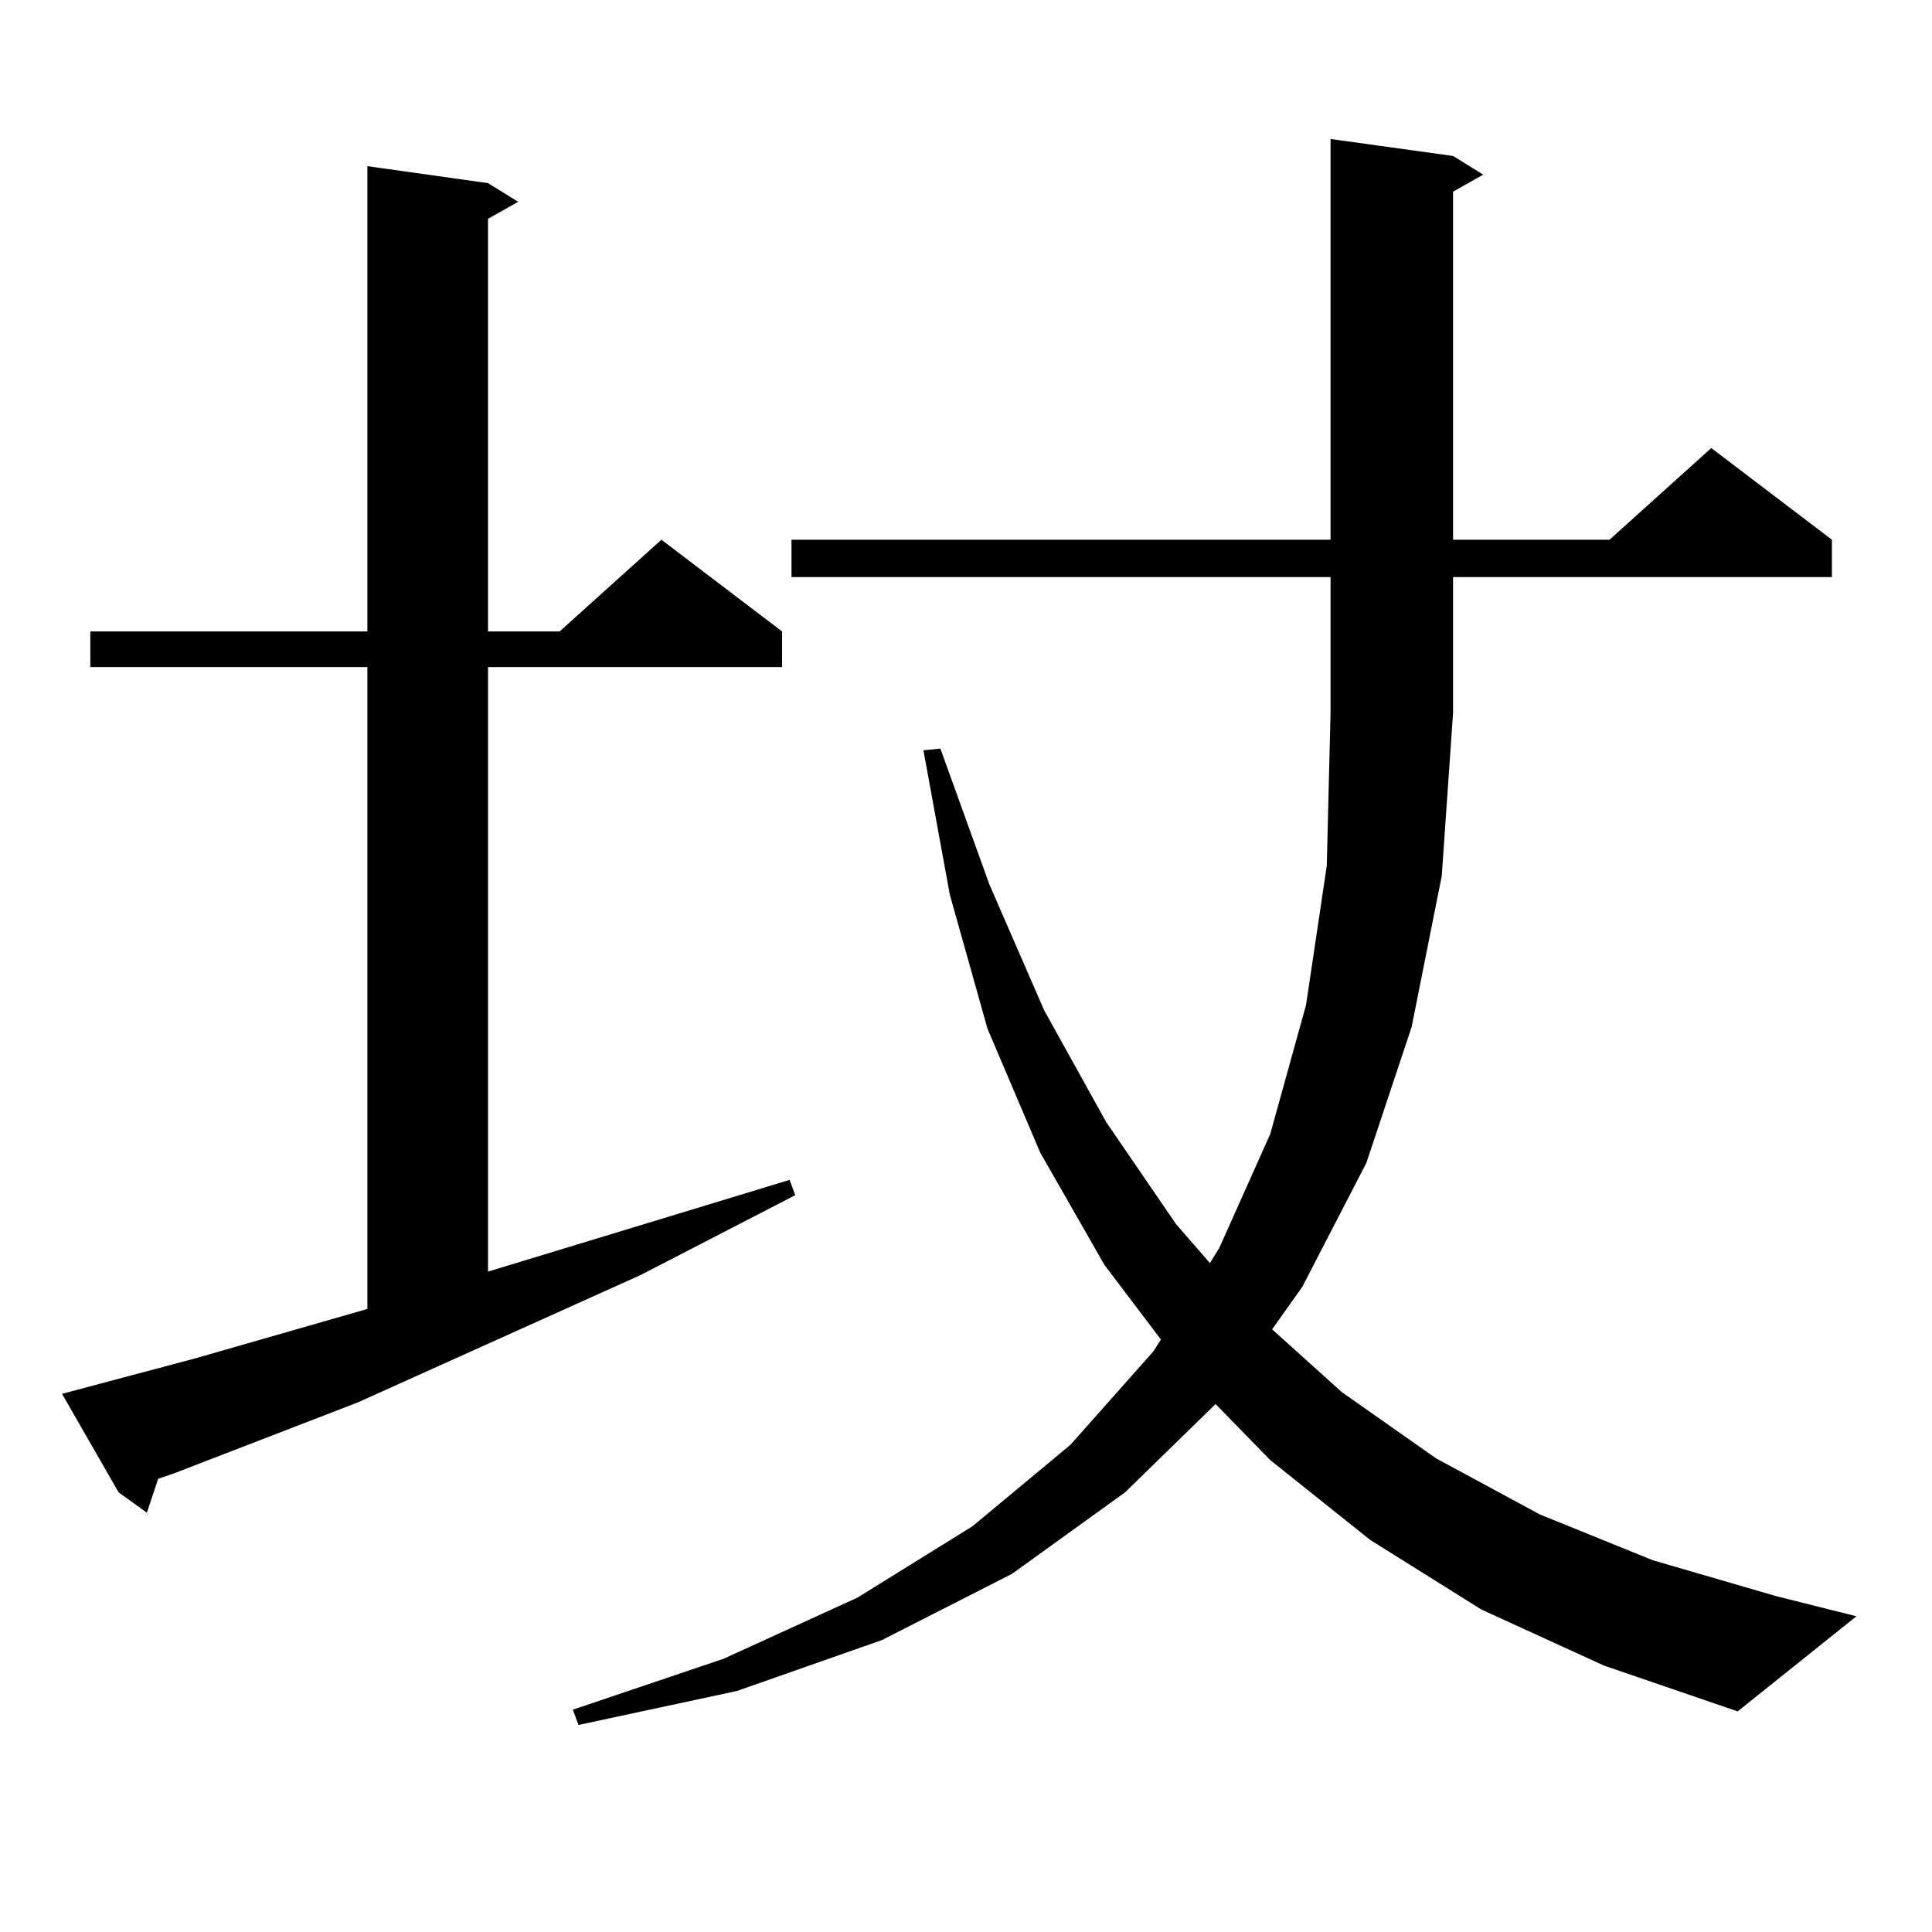 <?xml version="1.0" encoding="utf-8"?>
<!-- Generator: Adobe Illustrator 16.0.0, SVG Export Plug-In . SVG Version: 6.00 Build 0)  -->
<!DOCTYPE svg PUBLIC "-//W3C//DTD SVG 1.1//EN" "http://www.w3.org/Graphics/SVG/1.1/DTD/svg11.dtd">
<svg version="1.1" id="图层_1" xmlns="http://www.w3.org/2000/svg" xmlns:xlink="http://www.w3.org/1999/xlink" x="0px" y="0px"
	 width="1000px" height="1000px" viewBox="0 0 1000 1000" enable-background="new 0 0 1000 1000" xml:space="preserve">
<path d="M101.388,702.996l88.778-25.488V345.281H46.755v-18.457h143.411V86.004l62.438,8.789l15.609,9.668l-15.609,8.789v213.574
	h37.072l52.682-47.461l62.438,47.461v18.457H252.604v312.891l156.094-47.461l2.927,7.91l-79.998,41.309l-146.338,65.918
	l-95.607,36.914l-7.805,2.637l-5.854,17.578L61.389,772.43l-29.268-50.977L101.388,702.996z M766.737,833.074l-57.56-36.035
	l-51.706-41.309l-28.292-29.004l-46.828,45.703l-58.535,42.188l-67.315,34.277l-75.12,26.367l-81.949,17.578l-2.927-7.91
	l78.047-26.367l69.267-31.641l59.511-36.914l50.73-42.188l42.926-48.34l3.902-6.152l-29.268-38.672l-33.17-58.008l-27.316-64.16
	l-19.512-69.434l-13.658-74.707l8.78-0.879l25.365,70.313l28.292,65.039l32.194,58.008l36.097,52.734l17.561,20.215l4.878-7.91
	l26.341-58.887l18.536-66.797l10.731-72.07l1.951-79.102v-70.313H409.673v-19.336H688.69V71.941l63.413,8.789l15.609,9.668
	l-15.609,8.789v180.176h80.974l52.682-47.461l62.438,47.461v19.336H752.104v70.313l-5.854,84.375l-15.609,78.223l-23.414,70.313
	l-33.17,64.16l-15.609,21.973l36.097,32.52l48.779,34.277l53.657,29.004l58.535,23.73l63.413,18.457l41.95,10.547l-61.462,49.219
	l-69.267-23.73L766.737,833.074z"/>
</svg>

